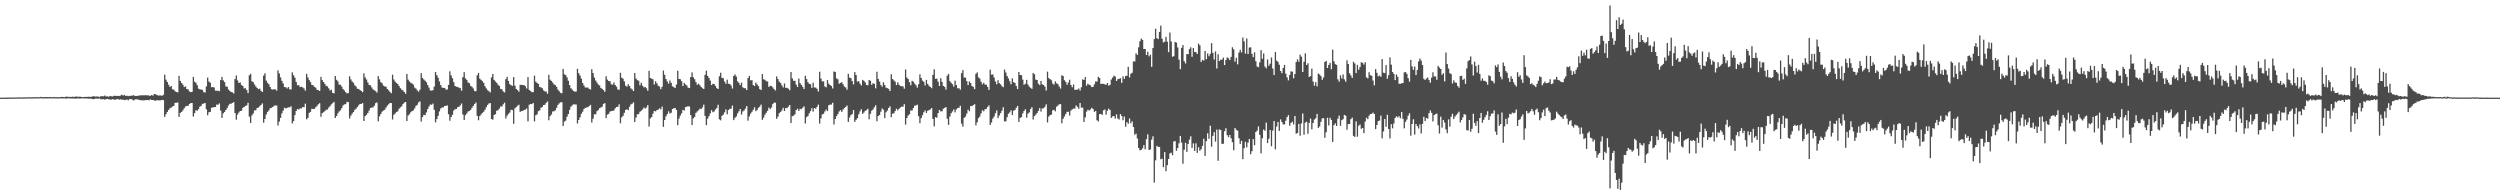 <?xml version="1.0" encoding="UTF-8"?>
<svg xmlns="http://www.w3.org/2000/svg" width="1920" height="150">
  <path d="M0 75.000h1v1.000H0zM1 74.995h1v1.000H1zM2 74.986h1v1.000H2zM3 74.986h1v1.000H3zM4 74.966h1v1.000H4zM5 74.927h1v1.000H5zM6 74.913h1v1.000H6zM7 74.902h1v1.000H7zM8 74.858h1v1.000H8zM9 74.840h1v1.000H9zM10 74.881h1v1.000H10zM11 74.847h1v1.000H11zM12 74.833h1v1.000H12zM13 74.842h1v1.000H13zM14 74.769h1v1.000H14zM15 74.751h1v1.000H15zM16 74.849h1v1.000H16zM17 74.805h1v1.000H17zM18 74.725h1v1.000H18zM19 74.799h1v1.000H19zM20 74.757h1v1.000H20zM21 74.634h1v1.000H21zM22 74.661h1v1.000H22zM23 74.691h1v1.000H23zM24 74.757h1v1.000H24zM25 74.650h1v1.000H25zM26 74.618h1v1.000H26zM27 74.673h1v1.000H27zM28 74.529h1v1.000H28zM29 74.700h1v1.000H29zM30 74.583h1v1.000H30zM31 74.393h1v1.085H31zM32 74.572h1v1.000H32zM33 74.709h1v1.000H33zM34 74.496h1v1.009H34zM35 74.474h1v1.131H35zM36 74.558h1v1.000H36zM37 74.572h1v1.000H37zM38 74.508h1v1.000H38zM39 74.634h1v1.000H39zM40 74.645h1v1.000H40zM41 74.467h1v1.078H41zM42 74.625h1v1.000H42zM43 74.609h1v1.000H43zM44 74.602h1v1.000H44zM45 74.696h1v1.000H45zM46 74.549h1v1.000H46zM47 74.398h1v1.186H47zM48 74.492h1v1.144H48zM49 74.599h1v1.000H49zM50 74.247h1v1.417H50zM51 74.226h1v1.458H51zM52 74.409h1v1.080H52zM53 74.336h1v1.295H53zM54 74.515h1v1.089H54zM55 74.252h1v1.353H55zM56 74.352h1v1.325H56zM57 74.416h1v1.312H57zM58 74.020h1v1.778H58zM59 74.281h1v1.279H59zM60 74.279h1v1.348H60zM61 74.233h1v1.485H61zM62 74.432h1v1.080H62zM63 74.554h1v1.000H63zM64 74.512h1v1.000H64zM65 74.407h1v1.293H65zM66 74.375h1v1.190H66zM67 74.364h1v1.353H67zM68 74.300h1v1.481H68zM69 74.419h1v1.300H69zM70 74.272h1v1.625H70zM71 73.906h1v2.264H71zM72 74.039h1v1.975H72zM73 74.210h1v1.458H73zM74 74.025h1v1.774H74zM75 74.206h1v1.586H75zM76 74.458h1v1.124H76zM77 73.821h1v2.394H77zM78 73.908h1v2.319H78zM79 73.956h1v2.197H79zM80 73.377h1v3.147H80zM81 74.036h1v2.074H81zM82 73.959h1v1.968H82zM83 74.272h1v1.897H83zM84 73.702h1v2.813H84zM85 73.933h1v2.554H85zM86 74.064h1v2.051H86zM87 73.524h1v3.044H87zM88 73.618h1v2.943H88zM89 73.622h1v2.650H89zM90 73.631h1v2.341H90zM91 73.771h1v2.875H91zM92 73.430h1v2.776H92zM93 72.681h1v3.987H93zM94 73.382h1v3.085H94zM95 72.897h1v4.031H95zM96 73.606h1v3.083H96zM97 73.533h1v2.838H97zM98 73.876h1v3.193H98zM99 73.576h1v2.570H99zM100 73.574h1v2.522H100zM101 73.464h1v2.937H101zM102 73.075h1v4.111H102zM103 73.638h1v2.966H103zM104 73.656h1v2.525H104zM105 73.608h1v2.792H105zM106 73.485h1v3.056H106zM107 73.228h1v3.674H107zM108 73.242h1v3.722H108zM109 73.137h1v4.081H109zM110 73.258h1v3.706H110zM111 73.098h1v3.928H111zM112 73.164h1v3.642H112zM113 73.215h1v3.589H113zM114 73.347h1v3.676H114zM115 73.611h1v2.692H115zM116 72.940h1v3.850H116zM117 73.462h1v3.362H117zM118 72.196h1v4.953H118zM119 72.400h1v5.006H119zM120 72.931h1v3.967H120zM121 73.434h1v3.616H121zM122 73.320h1v3.772H122zM123 73.290h1v3.749H123zM124 73.640h1v3.067H124zM125 72.755h1v4.127H125zM126 57.369h1v32.399H126zM127 61.194h1v26.583H127zM128 62.933h1v23.028H128zM129 65.085h1v19.398H129zM130 66.774h1v16.377H130zM131 66.083h1v16.560H131zM132 68.516h1v13.275H132zM133 68.871h1v12.417H133zM134 70.109h1v8.897H134zM135 70.642h1v8.322H135zM136 70.963h1v7.709H136zM137 58.207h1v31.586H137zM138 62.144h1v24.553H138zM139 63.755h1v22.234H139zM140 65.005h1v19.728H140zM141 66.891h1v16.258H141zM142 66.346h1v15.427H142zM143 68.337h1v13.040H143zM144 68.708h1v12.561H144zM145 70.228h1v9.661H145zM146 70.779h1v8.377H146zM147 70.567h1v8.540H147zM148 59.047h1v30.485H148zM149 62.746h1v24.134H149zM150 63.577h1v21.014H150zM151 65.408h1v19.723H151zM152 68.085h1v15.768H152zM153 68.589h1v13.351H153zM154 68.765h1v12.529H154zM155 69.063h1v10.691H155zM156 70.784h1v8.721H156zM157 71.061h1v7.974H157zM158 66.367h1v17.585H158zM159 59.599h1v28.920H159zM160 62.688h1v23.518H160zM161 63.531h1v22.408H161zM162 66.998h1v15.818H162zM163 66.822h1v15.592H163zM164 67.207h1v15.072H164zM165 69.642h1v12.518H165zM166 69.660h1v10.623H166zM167 69.614h1v10.801H167zM168 70.038h1v9.380H168zM169 61.482h1v23.470H169zM170 59.095h1v31.467H170zM171 61.732h1v25.301H171zM172 63.025h1v22.953H172zM173 66.339h1v18.132H173zM174 66.593h1v16.452H174zM175 68.710h1v12.316H175zM176 69.763h1v9.950H176zM177 70.656h1v9.020H177zM178 70.969h1v8.098H178zM179 71.757h1v6.656H179zM180 60.734h1v26.118H180zM181 57.935h1v33.978H181zM182 61.812h1v26.194H182zM183 63.673h1v22.715H183zM184 63.348h1v21.909H184zM185 65.309h1v19.796H185zM186 66.046h1v16.802H186zM187 67.946h1v14.234H187zM188 67.744h1v13.619H188zM189 69.212h1v11.689H189zM190 71.544h1v7.404H190zM191 57.788h1v31.792H191zM192 56.689h1v37.789H192zM193 62.393h1v26.304H193zM194 63.073h1v24.079H194zM195 64.842h1v20.014H195zM196 66.417h1v18.215H196zM197 67.516h1v15.436H197zM198 68.445h1v14.136H198zM199 68.111h1v13.484H199zM200 69.722h1v10.886H200zM201 70.656h1v8.732H201zM202 58.076h1v36.175H202zM203 56.250h1v35.095H203zM204 61.926h1v26.056H204zM205 63.590h1v22.360H205zM206 64.705h1v20.153H206zM207 66.763h1v16.374H207zM208 68.527h1v14.264H208zM209 68.790h1v13.381H209zM210 68.461h1v12.737H210zM211 68.633h1v12.337H211zM212 69.557h1v11.511H212zM213 54.014h1v42.328H213zM214 56.360h1v37.041H214zM215 59.457h1v31.057H215zM216 62.103h1v25.006H216zM217 64.119h1v20.874H217zM218 66.872h1v15.880H218zM219 66.989h1v16.306H219zM220 67.964h1v14.887H220zM221 66.879h1v15.521H221zM222 68.612h1v13.889H222zM223 68.724h1v12.893H223zM224 55.559h1v39.231H224zM225 57.797h1v35.164H225zM226 59.640h1v28.789H226zM227 62.924h1v22.280H227zM228 65.488h1v18.238H228zM229 65.419h1v18.700H229zM230 66.870h1v16.445H230zM231 66.593h1v16.681H231zM232 67.106h1v15.116H232zM233 67.941h1v14.429H233zM234 69.617h1v9.993H234zM235 56.657h1v35.015H235zM236 59.480h1v31.016H236zM237 61.539h1v25.148H237zM238 63.064h1v22.790H238zM239 65.190h1v18.343H239zM240 65.483h1v18.267H240zM241 66.730h1v16.818H241zM242 67.346h1v15.077H242zM243 68.985h1v12.392H243zM244 69.207h1v10.879H244zM245 69.832h1v9.439H245zM246 59.031h1v30.652H246zM247 61.498h1v25.431H247zM248 62.963h1v23.234H248zM249 64.396h1v20.938H249zM250 65.920h1v18.386H250zM251 66.337h1v17.766H251zM252 67.834h1v14.781H252zM253 69.463h1v12.026H253zM254 68.935h1v11.209H254zM255 71.363h1v7.908H255zM256 71.704h1v6.544H256zM257 58.328h1v32.287H257zM258 61.263h1v27.828H258zM259 62.441h1v24.637H259zM260 64.991h1v20.636H260zM261 65.144h1v19.531H261zM262 66.515h1v16.530H262zM263 68.404h1v12.552H263zM264 69.479h1v10.682H264zM265 70.784h1v9.201H265zM266 71.759h1v6.423H266zM267 71.445h1v6.990H267zM268 58.564h1v32.435H268zM269 60.986h1v27.871H269zM270 62.597h1v24.646H270zM271 63.567h1v22.465H271zM272 65.495h1v18.844H272zM273 66.481h1v16.997H273zM274 68.150h1v14.090H274zM275 68.282h1v12.586H275zM276 69.173h1v10.639H276zM277 69.871h1v9.957H277zM278 70.736h1v8.444H278zM279 56.316h1v36.594H279zM280 59.512h1v29.675H280zM281 61.095h1v27.050H281zM282 63.350h1v23.442H282zM283 65.186h1v19.760H283zM284 65.527h1v17.452H284zM285 67.106h1v15.441H285zM286 68.603h1v14.008H286zM287 69.347h1v11.865H287zM288 69.992h1v9.254H288zM289 71.134h1v7.546H289zM290 58.477h1v34.777H290zM291 60.965h1v28.409H291zM292 63.084h1v24.459H292zM293 63.970h1v21.790H293zM294 65.751h1v19.119H294zM295 66.335h1v17.997H295zM296 66.621h1v16.001H296zM297 68.310h1v12.822H297zM298 69.351h1v10.712H298zM299 70.518h1v8.590H299zM300 71.626h1v7.544H300zM301 57.360h1v34.374H301zM302 61.082h1v27.066H302zM303 62.670h1v24.463H303zM304 63.698h1v22.348H304zM305 64.588h1v20.893H305zM306 65.980h1v17.565H306zM307 67.731h1v14.733H307zM308 68.806h1v12.868H308zM309 69.489h1v10.375H309zM310 70.676h1v8.169H310zM311 72.059h1v6.265H311zM312 56.756h1v36.173H312zM313 61.201h1v27.535H313zM314 62.576h1v25.138H314zM315 63.554h1v22.618H315zM316 64.098h1v21.209H316zM317 65.016h1v19.718H317zM318 67.282h1v15.928H318zM319 68.065h1v13.255H319zM320 69.431h1v11.071H320zM321 70.454h1v8.206H321zM322 68.850h1v9.025H322zM323 56.172h1v37.214H323zM324 59.873h1v30.030H324zM325 61.050h1v27.192H325zM326 61.965h1v26.530H326zM327 63.130h1v23.262H327zM328 65.282h1v18.519H328zM329 67.294h1v14.555H329zM330 69.436h1v10.833H330zM331 69.571h1v10.888H331zM332 69.260h1v10.316H332zM333 66.529h1v17.791H333zM334 55.257h1v38.718H334zM335 57.694h1v33.767H335zM336 59.656h1v29.345H336zM337 62.526h1v23.008H337zM338 65.341h1v18.027H338zM339 67.213h1v15.386H339zM340 67.518h1v14.912H340zM341 67.532h1v13.880H341zM342 68.738h1v12.589H342zM343 68.777h1v12.158H343zM344 65.190h1v22.564H344zM345 54.774h1v37.965H345zM346 57.887h1v31.998H346zM347 60.070h1v28.077H347zM348 63.132h1v21.790H348zM349 66.003h1v17.862H349zM350 66.678h1v17.024H350zM351 66.730h1v15.566H351zM352 67.371h1v14.722H352zM353 67.747h1v13.218H353zM354 69.640h1v9.897H354zM355 59.258h1v28.693H355zM356 55.385h1v36.818H356zM357 60.207h1v28.274H357zM358 61.363h1v25.772H358zM359 63.338h1v22.303H359zM360 63.899h1v21.307H360zM361 65.884h1v18.480H361zM362 66.664h1v16.198H362zM363 67.957h1v13.413H363zM364 69.939h1v9.920H364zM365 70.095h1v8.666H365zM366 57.813h1v31.112H366zM367 55.984h1v36.397H367zM368 60.390h1v28.824H368zM369 61.363h1v26.558H369zM370 62.302h1v24.381H370zM371 63.645h1v22.149H371zM372 66.222h1v18.098H372zM373 67.907h1v14.443H373zM374 69.271h1v11.334H374zM375 70.036h1v9.478H375zM376 70.949h1v8.215H376zM377 59.464h1v31.978H377zM378 56.843h1v35.070H378zM379 61.404h1v26.912H379zM380 62.574h1v25.143H380zM381 63.567h1v21.552H381zM382 65.069h1v19.512H382zM383 65.952h1v17.507H383zM384 68.232h1v13.557H384zM385 68.584h1v13.234H385zM386 70.264h1v9.858H386zM387 71.031h1v7.835H387zM388 60.789h1v30.229H388zM389 58.990h1v29.835H389zM390 62.137h1v25.290H390zM391 64.590h1v21.840H391zM392 65.440h1v18.878H392zM393 65.952h1v18.640H393zM394 59.193h1v35.896H394zM395 65.790h1v17.469H395zM396 68.303h1v13.969H396zM397 69.166h1v11.971H397zM398 70.464h1v9.970H398zM399 65.190h1v20.700H399zM400 65.103h1v20.236H400zM401 65.346h1v19.821H401zM402 65.380h1v19.073H402zM403 66.211h1v17.949H403zM404 67.939h1v15.374H404zM405 59.262h1v33.996H405zM406 69.081h1v11.369H406zM407 69.935h1v9.950H407zM408 70.802h1v9.160H408zM409 70.770h1v8.304H409zM410 58.120h1v35.122H410zM411 62.741h1v25.798H411zM412 63.712h1v24.159H412zM413 64.485h1v20.941H413zM414 66.785h1v18.009H414zM415 67.110h1v15.560H415zM416 67.770h1v14.436H416zM417 69.408h1v11.213H417zM418 70.210h1v10.229H418zM419 70.278h1v8.707H419zM420 71.986h1v5.942H420zM421 57.463h1v34.882H421zM422 61.166h1v28.018H422zM423 62.148h1v25.811H423zM424 63.412h1v22.271H424zM425 64.833h1v20.591H425zM426 65.380h1v19.332H426zM427 66.673h1v16.114H427zM428 68.784h1v11.801H428zM429 70.045h1v9.348H429zM430 71.274h1v7.338H430zM431 71.663h1v6.818H431zM432 52.961h1v43.820H432zM433 57.079h1v36.299H433zM434 57.667h1v34.942H434zM435 59.443h1v30.197H435zM436 62.000h1v25.569H436zM437 65.314h1v19.002H437zM438 67.749h1v14.154H438zM439 68.806h1v12.142H439zM440 69.882h1v10.201H440zM441 70.404h1v9.831H441zM442 70.315h1v9.954H442zM443 52.837h1v41.989H443zM444 56.186h1v35.960H444zM445 57.999h1v32.115H445zM446 60.342h1v27.047H446zM447 63.693h1v22.049H447zM448 65.641h1v18.082H448zM449 67.152h1v15.754H449zM450 67.220h1v15.296H450zM451 67.207h1v15.084H451zM452 68.257h1v13.264H452zM453 68.738h1v11.806H453zM454 53.133h1v40.973H454zM455 56.099h1v35.088H455zM456 59.560h1v28.222H456zM457 61.837h1v25.937H457zM458 63.457h1v21.952H458zM459 64.915h1v19.615H459zM460 65.625h1v17.487H460zM461 67.529h1v14.985H461zM462 68.305h1v13.598H462zM463 69.221h1v10.588H463zM464 70.518h1v8.698H464zM465 58.557h1v32.186H465zM466 61.114h1v26.901H466zM467 62.196h1v25.253H467zM468 62.437h1v23.252H468zM469 64.700h1v20.579H469zM470 65.007h1v20.119H470zM471 63.332h1v21.552H471zM472 65.334h1v17.887H472zM473 66.534h1v15.596H473zM474 68.699h1v13.383H474zM475 68.946h1v11.181H475zM476 55.888h1v38.757H476zM477 59.633h1v30.501H477zM478 60.420h1v28.551H478zM479 62.521h1v24.122H479zM480 65.717h1v18.734H480zM481 66.602h1v17.324H481zM482 64.673h1v19.982H482zM483 66.028h1v15.974H483zM484 67.863h1v12.351H484zM485 68.635h1v11.035H485zM486 69.955h1v8.645H486zM487 56.083h1v37.613H487zM488 60.363h1v29.888H488zM489 61.558h1v26.244H489zM490 61.981h1v25.587H490zM491 65.531h1v20.291H491zM492 63.556h1v21.495H492zM493 65.781h1v18.263H493zM494 67.074h1v15.491H494zM495 66.730h1v16.688H495zM496 67.831h1v14.697H496zM497 69.665h1v11.039H497zM498 54.442h1v42.776H498zM499 59.905h1v31.005H499zM500 60.409h1v29.506H500zM501 60.924h1v26.301H501zM502 64.881h1v20.320H502zM503 62.357h1v23.191H503zM504 63.950h1v20.650H504zM505 65.774h1v18.439H505zM506 66.435h1v16.759H506zM507 68.500h1v15.452H507zM508 66.657h1v15.212H508zM509 54.160h1v43.294H509zM510 57.429h1v34.740H510zM511 60.681h1v28.670H511zM512 62.611h1v25.003H512zM513 64.277h1v21.241H513zM514 61.777h1v25.406H514zM515 63.597h1v22.969H515zM516 66.264h1v17.432H516zM517 66.927h1v16.196H517zM518 67.625h1v15.296H518zM519 64.934h1v19.531H519zM520 54.305h1v41.824H520zM521 60.603h1v30.483H521zM522 60.896h1v27.883H522zM523 62.425h1v24.633H523zM524 66.099h1v18.297H524zM525 63.645h1v21.328H525zM526 64.890h1v17.384H526zM527 65.625h1v16.303H527zM528 67.335h1v14.221H528zM529 67.630h1v14.179H529zM530 59.200h1v29.242H530zM531 55.621h1v40.419H531zM532 59.351h1v31.556H532zM533 60.800h1v28.997H533zM534 63.082h1v23.598H534zM535 65.108h1v20.515H535zM536 64.245h1v20.508H536zM537 65.430h1v18.004H537zM538 66.769h1v17.054H538zM539 67.733h1v14.809H539zM540 68.337h1v11.991H540zM541 57.438h1v31.547H541zM542 54.291h1v41.815H542zM543 58.315h1v32.895H543zM544 59.869h1v29.357H544zM545 61.922h1v25.221H545zM546 65.318h1v19.302H546zM547 64.300h1v21.879H547zM548 64.526h1v21.103H548zM549 65.934h1v18.173H549zM550 67.701h1v15.264H550zM551 68.333h1v12.106H551zM552 58.557h1v33.145H552zM553 55.879h1v36.562H553zM554 59.827h1v29.114H554zM555 60.063h1v28.009H555zM556 62.595h1v23.717H556zM557 64.343h1v19.666H557zM558 61.203h1v26.585H558zM559 64.316h1v20.227H559zM560 64.462h1v19.112H560zM561 65.652h1v17.782H561zM562 68.001h1v13.085H562zM563 58.337h1v33.941H563zM564 57.138h1v33.333H564zM565 58.759h1v30.691H565zM566 62.398h1v24.768H566zM567 63.645h1v21.843H567zM568 65.376h1v18.345H568zM569 63.506h1v24.532H569zM570 67.078h1v18.533H570zM571 67.726h1v17.173H571zM572 67.811h1v15.523H572zM573 69.154h1v12.234H573zM574 60.004h1v32.651H574zM575 58.285h1v31.135H575zM576 61.734h1v25.576H576zM577 61.558h1v24.340H577zM578 65.327h1v18.995H578zM579 66.058h1v16.390H579zM580 63.457h1v21.939H580zM581 64.838h1v19.604H581zM582 66.172h1v16.626H582zM583 68.472h1v13.431H583zM584 69.093h1v11.227H584zM585 56.879h1v35.200H585zM586 60.851h1v29.492H586zM587 61.317h1v26.796H587zM588 62.370h1v24.280H588zM589 62.631h1v22.538H589zM590 66.765h1v15.857H590zM591 65.911h1v17.883H591zM592 66.122h1v16.452H592zM593 67.113h1v12.852H593zM594 68.415h1v10.451H594zM595 69.479h1v9.441H595zM596 58.681h1v32.561H596zM597 60.713h1v28.858H597zM598 62.794h1v24.127H598zM599 63.650h1v22.303H599zM600 65.547h1v19.258H600zM601 67.186h1v15.626H601zM602 64.114h1v21.174H602zM603 67.481h1v15.404H603zM604 67.424h1v15.660H604zM605 68.140h1v13.777H605zM606 69.269h1v11.376H606zM607 55.309h1v39.185H607zM608 60.228h1v29.007H608zM609 62.080h1v26.766H609zM610 62.048h1v25.740H610zM611 64.931h1v19.586H611zM612 66.799h1v16.706H612zM613 60.299h1v24.937H613zM614 63.888h1v19.666H614zM615 65.188h1v18.670H615zM616 66.662h1v16.049H616zM617 68.420h1v13.305H617zM618 58.173h1v36.640H618zM619 60.718h1v29.284H619zM620 63.142h1v25.928H620zM621 64.380h1v22.705H621zM622 64.737h1v20.627H622zM623 67.461h1v15.635H623zM624 63.535h1v22.172H624zM625 67.154h1v15.805H625zM626 67.207h1v16.365H626zM627 68.216h1v13.786H627zM628 70.235h1v10.117H628zM629 55.099h1v39.815H629zM630 60.303h1v30.629H630zM631 62.533h1v25.370H631zM632 62.464h1v24.944H632zM633 66.330h1v19.254H633zM634 67.090h1v17.011H634zM635 61.482h1v23.836H635zM636 64.245h1v16.672H636zM637 65.325h1v14.997H637zM638 66.014h1v14.335H638zM639 67.950h1v10.991H639zM640 54.900h1v40.678H640zM641 55.302h1v36.155H641zM642 60.230h1v28.970H642zM643 60.933h1v26.647H643zM644 64.307h1v21.316H644zM645 63.702h1v20.932H645zM646 63.062h1v22.918H646zM647 64.737h1v19.391H647zM648 66.454h1v16.576H648zM649 67.184h1v14.946H649zM650 68.845h1v12.188H650zM651 56.678h1v36.967H651zM652 59.539h1v30.723H652zM653 60.061h1v28.359H653zM654 62.274h1v25.328H654zM655 64.815h1v19.705H655zM656 55.392h1v38.187H656zM657 57.582h1v34.450H657zM658 62.679h1v28.114H658zM659 62.309h1v25.523H659zM660 64.231h1v21.266H660zM661 65.630h1v18.233H661zM662 61.347h1v26.056H662zM663 62.075h1v24.337H663zM664 63.210h1v21.927H664zM665 65.179h1v19.371H665zM666 65.479h1v18.070H666zM667 61.384h1v30.215H667zM668 62.052h1v25.328H668zM669 65.170h1v19.817H669zM670 63.853h1v20.204H670zM671 64.476h1v17.942H671zM672 67.838h1v13.010H672zM673 55.094h1v38.036H673zM674 60.638h1v28.521H674zM675 62.604h1v25.770H675zM676 65.204h1v20.540H676zM677 66.621h1v16.727H677zM678 63.194h1v21.057H678zM679 65.215h1v25.502H679zM680 67.259h1v18.988H680zM681 67.735h1v17.198H681zM682 68.177h1v14.743H682zM683 69.910h1v11.753H683zM684 57.042h1v32.934H684zM685 60.681h1v26.638H685zM686 61.686h1v25.310H686zM687 62.716h1v22.618H687zM688 65.321h1v18.178H688zM689 63.231h1v21.488H689zM690 65.005h1v18.558H690zM691 65.982h1v16.626H691zM692 66.277h1v15.669H692zM693 66.296h1v15.653H693zM694 68.104h1v11.902H694zM695 53.359h1v42.358H695zM696 59.468h1v31.195H696zM697 60.697h1v28.004H697zM698 63.096h1v24.683H698zM699 65.497h1v19.341H699zM700 62.077h1v22.829H700zM701 62.757h1v20.229H701zM702 64.181h1v16.949H702zM703 65.497h1v15.530H703zM704 67.282h1v13.104H704zM705 64.677h1v24.559H705zM706 57.117h1v37.517H706zM707 59.896h1v30.893H707zM708 61.878h1v26.592H708zM709 62.885h1v23.346H709zM710 65.639h1v19.139H710zM711 61.313h1v25.443H711zM712 64.471h1v20.613H712zM713 65.870h1v18.688H713zM714 66.806h1v17.169H714zM715 67.754h1v15.228H715zM716 57.493h1v33.825H716zM717 53.247h1v43.836H717zM718 60.571h1v29.387H718zM719 60.372h1v30.050H719zM720 62.700h1v24.173H720zM721 66.023h1v18.391H721zM722 60.043h1v25.509H722zM723 62.908h1v22.522H723zM724 66.010h1v17.517H724zM725 66.678h1v16.198H725zM726 68.790h1v13.426H726zM727 58.122h1v33.099H727zM728 56.726h1v39.146H728zM729 62.313h1v27.192H729zM730 63.560h1v23.436H730zM731 64.712h1v20.911H731zM732 66.541h1v17.551H732zM733 61.963h1v24.365H733zM734 65.307h1v18.739H734zM735 67.834h1v15.127H735zM736 67.728h1v15.074H736zM737 68.905h1v12.332H737zM738 56.209h1v38.739H738zM739 53.883h1v43.415H739zM740 59.537h1v30.989H740zM741 59.592h1v29.904H741zM742 62.288h1v24.981H742zM743 65.330h1v18.885H743zM744 62.494h1v22.955H744zM745 63.764h1v17.766H745zM746 65.975h1v15.470H746zM747 66.694h1v14.118H747zM748 68.477h1v11.534H748zM749 56.694h1v39.551H749zM750 55.614h1v38.345H750zM751 59.457h1v31.266H751zM752 60.365h1v29.121H752zM753 62.817h1v24.198H753zM754 64.783h1v19.892H754zM755 63.549h1v21.968H755zM756 64.927h1v19.052H756zM757 65.085h1v18.521H757zM758 66.772h1v15.344H758zM759 69.093h1v11.854H759zM760 53.517h1v42.454H760zM761 57.280h1v36.839H761zM762 57.198h1v33.875H762zM763 59.525h1v29.991H763zM764 62.572h1v24.369H764zM765 64.725h1v20.080H765zM766 61.617h1v29.043H766zM767 63.902h1v24.784H767zM768 64.721h1v22.232H768zM769 66.131h1v18.874H769zM770 66.955h1v15.420H770zM771 53.442h1v39.803H771zM772 55.703h1v37.496H772zM773 58.438h1v31.595H773zM774 60.191h1v27.162H774zM775 62.428h1v23.909H775zM776 64.714h1v20.025H776zM777 60.143h1v28.226H777zM778 63.135h1v21.907H778zM779 63.764h1v20.721H779zM780 66.037h1v16.736H780zM781 68.383h1v12.955H781zM782 55.316h1v38.318H782zM783 57.614h1v32.975H783zM784 57.717h1v32.158H784zM785 61.153h1v25.935H785zM786 65.133h1v20.080H786zM787 64.261h1v19.670H787zM788 61.361h1v28.998H788zM789 64.904h1v22.378H789zM790 66.527h1v19.789H790zM791 67.445h1v16.308H791zM792 68.227h1v14.081H792zM793 56.062h1v35.750H793zM794 57.072h1v32.092H794zM795 61.116h1v26.972H795zM796 61.450h1v25.388H796zM797 64.272h1v20.890H797zM798 65.311h1v17.679H798zM799 62.203h1v23.509H799zM800 64.783h1v18.528H800zM801 65.309h1v17.844H801zM802 66.582h1v15.436H802zM803 69.509h1v10.618H803zM804 55.032h1v39.009H804zM805 59.983h1v29.570H805zM806 60.839h1v27.601H806zM807 61.654h1v26.338H807zM808 64.128h1v20.659H808zM809 65.018h1v19.286H809zM810 62.565h1v22.932H810zM811 63.954h1v18.027H811zM812 64.632h1v16.434H812zM813 66.389h1v13.722H813zM814 68.001h1v11.989H814zM815 57.781h1v36.942H815zM816 58.440h1v32.790H816zM817 61.617h1v27.848H817zM818 62.865h1v24.715H818zM819 65.137h1v20.799H819zM820 63.387h1v22.426H820zM821 61.258h1v27.473H821zM822 65.298h1v19.654H822zM823 67.039h1v16.938H823zM824 64.870h1v18.528H824zM825 68.960h1v14.461H825zM826 68.978h1v12.012H826zM827 68.768h1v13.326H827zM828 67.930h1v15.621H828zM829 69.537h1v9.581H829zM830 67.012h1v15.663H830zM831 60.942h1v21.726H831zM832 61.452h1v32.188H832zM833 59.182h1v30.961H833zM834 65.815h1v19.902H834zM835 64.378h1v19.890H835zM836 65.060h1v19.897H836zM837 65.545h1v18.503H837zM838 66.877h1v15.926H838zM839 66.714h1v17.047H839zM840 64.764h1v21.172H840zM841 62.503h1v22.701H841zM842 62.691h1v29.687H842zM843 58.923h1v34.360H843zM844 59.912h1v27.775H844zM845 64.510h1v22.998H845zM846 64.245h1v24.003H846zM847 64.428h1v20.327H847zM848 64.776h1v19.268H848zM849 65.121h1v22.921H849zM850 63.766h1v21.289H850zM851 65.733h1v17.697H851zM852 65.149h1v19.311H852zM853 61.102h1v29.444H853zM854 59.585h1v29.792H854zM855 58.125h1v31.000H855zM856 58.761h1v32.314H856zM857 62.151h1v25.713H857zM858 60.844h1v30.169H858zM859 60.526h1v31.275H859zM860 60.079h1v27.544H860zM861 63.641h1v25.425H861zM862 58.635h1v33.683H862zM863 60.555h1v28.995H863zM864 58.429h1v38.883H864zM865 58.166h1v35.647H865zM866 51.281h1v43.765H866zM867 59.418h1v31.577H867zM868 56.664h1v38.009H868zM869 55.808h1v37.311H869zM870 47.189h1v50.412H870zM871 47.173h1v56.320H871zM872 40.922h1v61.668H872zM873 42.130h1v64.211H873zM874 36.367h1v77.274H874zM875 31.712h1v83.749H875zM876 29.624h1v85.532H876zM877 30.615h1v83.287H877zM878 37.619h1v73.818H878zM879 37.633h1v77.004H879zM880 42.254h1v64.662H880zM881 39.757h1v63.397H881zM882 43.261h1v72.007H882zM883 41.979h1v72.706H883zM884 51.292h1v55.953H884zM885 36.928h1v67.761H885zM886 30.048h1v110.186H886zM887 22.069h1v101.092H887zM888 29.281h1v82.719H888zM889 30.045h1v82.801H889zM890 24.527h1v88.327H890zM891 19.682h1v102.625H891zM892 29.732h1v92.138H892zM893 32.561h1v95.832H893zM894 32.021h1v84.793H894zM895 28.329h1v103.152H895zM896 32.073h1v94.825H896zM897 40.013h1v82.101H897zM898 24.992h1v92.797H898zM899 31.835h1v85.413H899zM900 43.561h1v75.635H900zM901 43.142h1v65.523H901zM902 32.215h1v76.184H902zM903 32.728h1v83.111H903zM904 36.477h1v77.240H904zM905 45.827h1v64.202H905zM906 53.098h1v51.296H906zM907 36.779h1v72.715H907zM908 34.607h1v91.154H908zM909 46.987h1v67.975H909zM910 48.717h1v60.881H910zM911 41.473h1v75.173H911zM912 41.608h1v68.938H912zM913 37.672h1v69.606H913zM914 36.296h1v68.384H914zM915 43.563h1v70.073H915zM916 36.823h1v73.321H916zM917 39.871h1v76.063H917zM918 40.079h1v70.021H918zM919 41.423h1v75.988H919zM920 33.465h1v79.643H920zM921 34.799h1v80.945H921zM922 47.562h1v67.059H922zM923 46.024h1v66.004H923zM924 46.561h1v60.002H924zM925 39.148h1v80.561H925zM926 45.479h1v62.870H926zM927 41.048h1v61.318H927zM928 43.206h1v63.394H928zM929 41.382h1v55.193H929zM930 33.110h1v79.604H930zM931 40.592h1v63.774H931zM932 45.680h1v55.809H932zM933 39.539h1v69.213H933zM934 52.604h1v46.954H934zM935 41.670h1v81.847H935zM936 46.893h1v52.536H936zM937 45.900h1v53.877H937zM938 45.838h1v64.651H938zM939 44.247h1v66.159H939zM940 49.969h1v50.785H940zM941 46.058h1v52.415H941zM942 44.071h1v59.721H942zM943 44.719h1v60.625H943zM944 46.152h1v57.466H944zM945 43.661h1v62.504H945zM946 36.298h1v72.930H946zM947 37.885h1v77.507H947zM948 47.356h1v50.970H948zM949 44.394h1v55.283H949zM950 49.390h1v50.952H950zM951 40.375h1v65.802H951zM952 38.239h1v72.298H952zM953 40.267h1v67.908H953zM954 28.807h1v93.454H954zM955 31.780h1v82.014H955zM956 41.171h1v67.686H956zM957 29.528h1v83.630H957zM958 41.496h1v68.093H958zM959 36.509h1v70.261H959zM960 36.340h1v82.140H960zM961 41.325h1v74.777H961zM962 43.877h1v62.982H962zM963 40.169h1v71.355H963zM964 47.031h1v54.351H964zM965 51.070h1v49.236H965zM966 51.622h1v45.463H966zM967 47.919h1v55.594H967zM968 38.509h1v79.323H968zM969 45.119h1v61.076H969zM970 41.036h1v58.421H970zM971 51.123h1v49.350H971zM972 52.480h1v41.682H972zM973 45.678h1v64.200H973zM974 50.528h1v56.008H974zM975 48.889h1v50.952H975zM976 44.112h1v68.203H976zM977 52.608h1v47.711H977zM978 57.651h1v35.310H978zM979 40.002h1v74.672H979zM980 46.593h1v50.638H980zM981 47.454h1v46.237H981zM982 49.725h1v50.790H982zM983 54.465h1v37.256H983zM984 56.229h1v37.478H984zM985 52.199h1v43.305H985zM986 49.889h1v45.720H986zM987 56.602h1v36.054H987zM988 59.436h1v30.536H988zM989 61.752h1v26.686H989zM990 57.610h1v38.970H990zM991 54.790h1v39.549H991zM992 55.019h1v38.469H992zM993 60.123h1v35.466H993zM994 56.818h1v32.252H994zM995 47.601h1v55.116H995zM996 45.543h1v56.539H996zM997 47.397h1v47.768H997zM998 41.915h1v62.341H998zM999 43.499h1v51.323H999zM1000 55.321h1v31.879H1000zM1001 47.461h1v56.027H1001zM1002 40.949h1v53.250H1002zM1003 49.915h1v43.504H1003zM1004 48.633h1v54.099H1004zM1005 59.074h1v35.292H1005zM1006 58.411h1v32.699H1006zM1007 52.666h1v46.645H1007zM1008 62.636h1v31.833H1008zM1009 65.788h1v25.990H1009zM1010 63.078h1v27.759H1010zM1011 66.312h1v21.174H1011zM1012 56.483h1v41.751H1012zM1013 57.188h1v39.938H1013zM1014 58.488h1v35.065H1014zM1015 61.292h1v29.620H1015zM1016 59.473h1v31.234H1016zM1017 47.614h1v58.226H1017zM1018 46.726h1v54.864H1018zM1019 52.217h1v38.253H1019zM1020 49.889h1v46.487H1020zM1021 48.283h1v42.199H1021zM1022 53.165h1v38.954H1022zM1023 38.141h1v70.886H1023zM1024 47.124h1v48.991H1024zM1025 49.317h1v45.406H1025zM1026 49.839h1v46.944H1026zM1027 60.940h1v30.220H1027zM1028 62.718h1v26.082H1028zM1029 57.848h1v38.762H1029zM1030 60.294h1v31.975H1030zM1031 57.170h1v34.319H1031zM1032 60.965h1v27.304H1032zM1033 62.704h1v26.159H1033zM1034 46.314h1v53.246H1034zM1035 49.168h1v46.150H1035zM1036 56.264h1v38.915H1036zM1037 57.978h1v33.559H1037zM1038 59.837h1v30.462H1038zM1039 47.461h1v56.867H1039zM1040 48.727h1v56.439H1040zM1041 56.090h1v37.148H1041zM1042 49.812h1v55.134H1042zM1043 53.554h1v43.010H1043zM1044 51.487h1v44.143H1044zM1045 47.820h1v51.085H1045zM1046 48.219h1v50.075H1046zM1047 49.592h1v52.708H1047zM1048 47.745h1v45.585H1048zM1049 59.372h1v31.048H1049zM1050 60.223h1v31.273H1050zM1051 55.426h1v33.458H1051zM1052 57.765h1v29.778H1052zM1053 58.253h1v29.174H1053zM1054 61.839h1v24.639H1054zM1055 65.545h1v21.994H1055zM1056 53.034h1v46.157H1056zM1057 55.893h1v40.087H1057zM1058 58.617h1v34.420H1058zM1059 58.008h1v34.553H1059zM1060 58.969h1v29.792H1060zM1061 45.346h1v60.895H1061zM1062 55.799h1v45.148H1062zM1063 56.154h1v35.237H1063zM1064 50.045h1v47.308H1064zM1065 60.482h1v27.707H1065zM1066 57.692h1v41.318H1066zM1067 44.087h1v62.216H1067zM1068 49.660h1v45.724H1068zM1069 55.238h1v43.301H1069zM1070 56.795h1v38.006H1070zM1071 61.514h1v29.071H1071zM1072 57.172h1v32.131H1072zM1073 58.969h1v31.170H1073zM1074 64.309h1v24.960H1074zM1075 64.339h1v26.487H1075zM1076 63.902h1v22.163H1076zM1077 63.819h1v27.475H1077zM1078 55.605h1v42.937H1078zM1079 55.259h1v38.302H1079zM1080 56.738h1v35.051H1080zM1081 60.070h1v28.775H1081zM1082 62.741h1v24.280H1082zM1083 45.998h1v58.194H1083zM1084 51.038h1v44.175H1084zM1085 53.643h1v37.974H1085zM1086 51.091h1v52.284H1086zM1087 57.667h1v37.581H1087zM1088 53.799h1v43.051H1088zM1089 47.182h1v51.522H1089zM1090 44.925h1v50.588H1090zM1091 46.527h1v55.990H1091zM1092 49.972h1v45.157H1092zM1093 60.489h1v29.194H1093zM1094 61.448h1v31.465H1094zM1095 60.301h1v30.266H1095zM1096 59.521h1v31.621H1096zM1097 61.469h1v25.399H1097zM1098 63.490h1v21.307H1098zM1099 59.656h1v26.967H1099zM1100 55.570h1v37.739H1100zM1101 58.651h1v29.709H1101zM1102 58.708h1v28.970H1102zM1103 61.304h1v25.926H1103zM1104 50.581h1v45.585H1104zM1105 51.933h1v50.600H1105zM1106 53.004h1v36.601H1106zM1107 57.445h1v40.556H1107zM1108 56.252h1v35.880H1108zM1109 62.494h1v31.621H1109zM1110 40.334h1v59.068H1110zM1111 49.187h1v53.117H1111zM1112 52.647h1v39.027H1112zM1113 56.216h1v41.030H1113zM1114 56.946h1v32.731H1114zM1115 64.103h1v23.278H1115zM1116 61.700h1v29.764H1116zM1117 63.313h1v26.214H1117zM1118 63.604h1v24.649H1118zM1119 65.984h1v21.124H1119zM1120 67.335h1v18.412H1120zM1121 58.401h1v35.676H1121zM1122 58.145h1v34.005H1122zM1123 61.393h1v28.794H1123zM1124 60.416h1v27.208H1124zM1125 64.419h1v23.674H1125zM1126 52.547h1v47.391H1126zM1127 47.044h1v53.246H1127zM1128 46.099h1v46.058H1128zM1129 43.366h1v57.851H1129zM1130 49.452h1v49.469H1130zM1131 57.992h1v29.361H1131zM1132 47.379h1v47.011H1132zM1133 50.718h1v45.894H1133zM1134 55.712h1v37.329H1134zM1135 49.752h1v52.497H1135zM1136 56.783h1v33.825H1136zM1137 62.018h1v24.740H1137zM1138 60.189h1v34.054H1138zM1139 62.002h1v30.023H1139zM1140 62.084h1v27.993H1140zM1141 62.910h1v25.354H1141zM1142 65.028h1v20.405H1142zM1143 57.880h1v34.351H1143zM1144 58.521h1v30.726H1144zM1145 61.860h1v25.505H1145zM1146 62.352h1v24.759H1146zM1147 63.995h1v20.808H1147zM1148 50.201h1v50.874H1148zM1149 51.553h1v52.010H1149zM1150 49.441h1v38.368H1150zM1151 55.193h1v41.437H1151zM1152 58.912h1v36.393H1152zM1153 60.926h1v25.498H1153zM1154 48.038h1v61.627H1154zM1155 50.672h1v46.377H1155zM1156 54.595h1v36.633H1156zM1157 55.847h1v39.524H1157zM1158 59.999h1v30.405H1158zM1159 62.943h1v24.491H1159zM1160 58.498h1v29.293H1160zM1161 60.546h1v25.903H1161zM1162 63.215h1v23.813H1162zM1163 65.062h1v21.472H1163zM1164 66.451h1v17.597H1164zM1165 55.474h1v41.220H1165zM1166 58.987h1v33.211H1166zM1167 57.800h1v33.754H1167zM1168 61.006h1v28.547H1168zM1169 63.638h1v24.232H1169zM1170 42.396h1v65.006H1170zM1171 51.546h1v47.073H1171zM1172 57.841h1v27.363H1172zM1173 58.706h1v28.441H1173zM1174 59.793h1v26.736H1174zM1175 64.600h1v20.819H1175zM1176 63.881h1v19.794H1176zM1177 65.112h1v20.334H1177zM1178 65.696h1v22.396H1178zM1179 66.861h1v17.496H1179zM1180 64.346h1v19.075H1180zM1181 62.016h1v24.193H1181zM1182 58.607h1v33.747H1182zM1183 59.283h1v31.376H1183zM1184 65.495h1v20.893H1184zM1185 63.963h1v20.265H1185zM1186 62.592h1v26.601H1186zM1187 63.913h1v19.119H1187zM1188 63.785h1v18.727H1188zM1189 63.348h1v21.678H1189zM1190 60.846h1v25.534H1190zM1191 64.657h1v27.833H1191zM1192 64.096h1v28.105H1192zM1193 61.111h1v30.817H1193zM1194 61.020h1v29.936H1194zM1195 59.052h1v26.718H1195zM1196 61.349h1v25.894H1196zM1197 61.674h1v26.679H1197zM1198 62.613h1v26.777H1198zM1199 63.078h1v27.025H1199zM1200 63.123h1v28.343H1200zM1201 60.429h1v28.235H1201zM1202 58.706h1v29.240H1202zM1203 51.228h1v39.879H1203zM1204 51.599h1v44.033H1204zM1205 50.901h1v42.254H1205zM1206 54.190h1v38.048H1206zM1207 57.539h1v39.171H1207zM1208 54.719h1v43.298H1208zM1209 56.708h1v39.046H1209zM1210 53.561h1v42.721H1210zM1211 51.736h1v44.710H1211zM1212 43.252h1v54.710H1212zM1213 48.541h1v54.640H1213zM1214 38.928h1v58.979H1214zM1215 42.847h1v59.787H1215zM1216 40.471h1v66.354H1216zM1217 42.471h1v63.552H1217zM1218 38.189h1v76.130H1218zM1219 44.868h1v57.443H1219zM1220 45.124h1v55.937H1220zM1221 37.594h1v68.153H1221zM1222 36.912h1v69.322H1222zM1223 41.233h1v67.523H1223zM1224 40.057h1v67.205H1224zM1225 38.679h1v77.386H1225zM1226 35.699h1v85.464H1226zM1227 40.681h1v77.938H1227zM1228 34.291h1v83.225H1228zM1229 27.651h1v80.977H1229zM1230 27.319h1v77.429H1230zM1231 31.364h1v91.470H1231zM1232 40.826h1v75.725H1232zM1233 33.410h1v84.269H1233zM1234 44.453h1v61.682H1234zM1235 31.494h1v81.634H1235zM1236 4.200h1v140.458H1236zM1237 24.738h1v98.565H1237zM1238 29.377h1v88.107H1238zM1239 34.396h1v81.431H1239zM1240 31.357h1v101.472H1240zM1241 15.525h1v122.738H1241zM1242 22.247h1v122.733H1242zM1243 13.245h1v123.999H1243zM1244 19.164h1v126.645H1244zM1245 18.221h1v122.044H1245zM1246 15.033h1v110.684H1246zM1247 22.467h1v96.539H1247zM1248 36.198h1v82.923H1248zM1249 39.505h1v76.526H1249zM1250 38.960h1v74.665H1250zM1251 26.859h1v87.858H1251zM1252 42.435h1v72.554H1252zM1253 30.016h1v86.528H1253zM1254 37.777h1v77.805H1254zM1255 40.226h1v66.368H1255zM1256 36.964h1v70.826H1256zM1257 36.633h1v77.599H1257zM1258 24.996h1v94.539H1258zM1259 32.281h1v77.489H1259zM1260 26.944h1v84.262H1260zM1261 30.773h1v81.005H1261zM1262 32.085h1v77.867H1262zM1263 33.158h1v92.023H1263zM1264 32.201h1v86.407H1264zM1265 28.631h1v89.034H1265zM1266 35.154h1v75.635H1266zM1267 34.698h1v73.788H1267zM1268 39.887h1v64.511H1268zM1269 35.731h1v78.208H1269zM1270 31.789h1v81.302H1270zM1271 39.931h1v71.490H1271zM1272 43.032h1v61.733H1272zM1273 48.997h1v58.599H1273zM1274 53.490h1v46.134H1274zM1275 51.050h1v49.831H1275zM1276 50.029h1v55.770H1276zM1277 49.056h1v53.951H1277zM1278 44.147h1v62.479H1278zM1279 46.619h1v59.320H1279zM1280 32.952h1v89.650H1280zM1281 42.707h1v66.006H1281zM1282 39.205h1v77.963H1282zM1283 28.938h1v80.451H1283zM1284 50.569h1v50.515H1284zM1285 40.881h1v69.412H1285zM1286 35.541h1v68.830H1286zM1287 45.756h1v58.890H1287zM1288 44.653h1v60.536H1288zM1289 47.454h1v61.170H1289zM1290 47.356h1v53.811H1290zM1291 44.492h1v67.933H1291zM1292 43.359h1v69.922H1292zM1293 34.419h1v73.570H1293zM1294 38.800h1v68.334H1294zM1295 44.744h1v62.101H1295zM1296 35.429h1v70.549H1296zM1297 40.221h1v77.652H1297zM1298 41.212h1v66.683H1298zM1299 42.858h1v65.482H1299zM1300 40.974h1v66.471H1300zM1301 40.313h1v67.931H1301zM1302 44.112h1v73.740H1302zM1303 38.283h1v67.505H1303zM1304 48.127h1v61.648H1304zM1305 49.940h1v51.485H1305zM1306 53.142h1v41.804H1306zM1307 39.551h1v73.729H1307zM1308 50.368h1v55.081H1308zM1309 50.809h1v48.025H1309zM1310 47.264h1v53.458H1310zM1311 43.822h1v63.660H1311zM1312 40.194h1v65.077H1312zM1313 45.463h1v60.304H1313zM1314 49.654h1v55.406H1314zM1315 46.552h1v55.045H1315zM1316 47.585h1v61.003H1316zM1317 55.639h1v38.894H1317zM1318 52.439h1v53.024H1318zM1319 47.884h1v53.761H1319zM1320 51.320h1v50.659H1320zM1321 50.356h1v49.643H1321zM1322 49.072h1v52.147H1322zM1323 41.659h1v61.870H1323zM1324 43.659h1v64.008H1324zM1325 48.557h1v47.141H1325zM1326 46.422h1v45.585H1326zM1327 51.514h1v46.162H1327zM1328 50.956h1v45.734H1328zM1329 38.928h1v72.662H1329zM1330 44.238h1v62.795H1330zM1331 42.355h1v65.791H1331zM1332 44.513h1v71.364H1332zM1333 53.020h1v50.803H1333zM1334 49.104h1v52.309H1334zM1335 50.040h1v54.685H1335zM1336 47.672h1v52.927H1336zM1337 48.903h1v49.492H1337zM1338 52.366h1v49.881H1338zM1339 48.530h1v51.980H1339zM1340 47.704h1v59.975H1340zM1341 37.672h1v74.946H1341zM1342 39.107h1v61.760H1342zM1343 42.597h1v61.186H1343zM1344 52.089h1v49.204H1344zM1345 35.504h1v74.042H1345zM1346 44.520h1v54.388H1346zM1347 44.572h1v61.163H1347zM1348 40.567h1v63.937H1348zM1349 44.465h1v62.946H1349zM1350 55.463h1v42.030H1350zM1351 47.134h1v68.760H1351zM1352 51.936h1v45.731H1352zM1353 47.951h1v49.833H1353zM1354 47.848h1v62.571H1354zM1355 54.350h1v48.604H1355zM1356 58.923h1v37.730H1356zM1357 53.657h1v35.461H1357zM1358 59.491h1v29.705H1358zM1359 59.438h1v35.681H1359zM1360 59.978h1v28.107H1360zM1361 59.235h1v28.224H1361zM1362 53.641h1v47.224H1362zM1363 53.790h1v45.956H1363zM1364 55.222h1v44.058H1364zM1365 56.410h1v37.494H1365zM1366 61.894h1v28.711H1366zM1367 46.507h1v60.220H1367zM1368 56.408h1v38.828H1368zM1369 60.917h1v27.965H1369zM1370 51.581h1v46.610H1370zM1371 57.161h1v33.600H1371zM1372 58.537h1v32.602H1372zM1373 42.398h1v63.555H1373zM1374 49.525h1v57.057H1374zM1375 51.109h1v52.266H1375zM1376 45.168h1v55.669H1376zM1377 54.538h1v42.204H1377zM1378 57.177h1v38.602H1378zM1379 52.396h1v44.365H1379zM1380 54.904h1v41.270H1380zM1381 53.430h1v46.922H1381zM1382 54.137h1v42.030H1382zM1383 54.781h1v40.295H1383zM1384 48.228h1v60.263H1384zM1385 49.862h1v57.006H1385zM1386 44.703h1v54.179H1386zM1387 47.976h1v55.450H1387zM1388 49.358h1v53.074H1388zM1389 29.114h1v93.056H1389zM1390 46.548h1v53.170H1390zM1391 41.386h1v58.425H1391zM1392 53.135h1v53.115H1392zM1393 41.297h1v60.616H1393zM1394 47.488h1v57.027H1394zM1395 30.386h1v85.319H1395zM1396 35.735h1v74.637H1396zM1397 39.935h1v67.897H1397zM1398 49.672h1v55.242H1398zM1399 49.670h1v56.386H1399zM1400 53.110h1v54.342H1400zM1401 51.830h1v53.239H1401zM1402 57.127h1v43.889H1402zM1403 58.372h1v41.094H1403zM1404 56.699h1v40.602H1404zM1405 55.392h1v37.450H1405zM1406 45.939h1v58.933H1406zM1407 46.248h1v55.718H1407zM1408 52.473h1v42.341H1408zM1409 56.678h1v38.563H1409zM1410 60.786h1v31.884H1410zM1411 47.500h1v60.536H1411zM1412 52.483h1v38.187H1412zM1413 60.496h1v34.317H1413zM1414 50.901h1v45.537H1414zM1415 61.777h1v25.967H1415zM1416 56.033h1v36.413H1416zM1417 45.126h1v68.403H1417zM1418 48.354h1v52.923H1418zM1419 51.906h1v53.756H1419zM1420 44.804h1v55.161H1420zM1421 48.537h1v44.616H1421zM1422 52.132h1v45.516H1422zM1423 54.991h1v45.974H1423zM1424 55.289h1v52.923H1424zM1425 57.539h1v48.151H1425zM1426 55.694h1v46.159H1426zM1427 52.451h1v44.747H1427zM1428 46.882h1v55.203H1428zM1429 50.510h1v45.766H1429zM1430 54.840h1v40.616H1430zM1431 53.645h1v41.398H1431zM1432 52.430h1v41.284H1432zM1433 42.856h1v57.864H1433zM1434 52.924h1v40.964H1434zM1435 55.472h1v39.805H1435zM1436 43.021h1v57.624H1436zM1437 50.562h1v48.208H1437zM1438 47.804h1v52.236H1438zM1439 49.551h1v49.116H1439zM1440 56.014h1v42.099H1440zM1441 54.039h1v45.910H1441zM1442 55.058h1v40.078H1442zM1443 60.798h1v32.699H1443zM1444 57.211h1v34.880H1444zM1445 58.010h1v40.126H1445zM1446 52.167h1v46.679H1446zM1447 54.353h1v48.936H1447zM1448 53.661h1v46.487H1448zM1449 51.995h1v46.768H1449zM1450 49.656h1v47.642H1450zM1451 49.269h1v53.058H1451zM1452 50.610h1v54.017H1452zM1453 50.349h1v49.888H1453zM1454 54.712h1v40.952H1454zM1455 42.762h1v67.652H1455zM1456 50.910h1v48.920H1456zM1457 51.345h1v44.076H1457zM1458 46.003h1v48.576H1458zM1459 56.486h1v38.558H1459zM1460 51.867h1v55.667H1460zM1461 41.501h1v71.982H1461zM1462 42.817h1v56.846H1462zM1463 49.015h1v58.927H1463zM1464 50.551h1v53.392H1464zM1465 54.144h1v42.699H1465zM1466 54.442h1v47.794H1466zM1467 50.349h1v50.536H1467zM1468 47.296h1v54.063H1468zM1469 47.747h1v54.031H1469zM1470 51.073h1v48.581H1470zM1471 50.125h1v43.843H1471zM1472 39.686h1v64.919H1472zM1473 40.574h1v65.889H1473zM1474 46.035h1v66.288H1474zM1475 51.288h1v48.235H1475zM1476 46.328h1v62.651H1476zM1477 34.087h1v74.433H1477zM1478 51.176h1v51.689H1478zM1479 46.960h1v50.091H1479zM1480 49.667h1v51.009H1480zM1481 58.777h1v38.277H1481zM1482 46.738h1v74.720H1482zM1483 48.761h1v56.237H1483zM1484 53.982h1v44.347H1484zM1485 51.173h1v47.729H1485zM1486 56.344h1v37.965H1486zM1487 57.703h1v34.385H1487zM1488 47.134h1v49.091H1488zM1489 48.825h1v44.527H1489zM1490 56.712h1v32.190H1490zM1491 53.881h1v39.192H1491zM1492 57.541h1v36.013H1492zM1493 53.229h1v38.965H1493zM1494 53.920h1v34.562H1494zM1495 57.285h1v32.161H1495zM1496 62.801h1v23.511H1496zM1497 64.046h1v21.380H1497zM1498 47.223h1v58.943H1498zM1499 48.285h1v50.135H1499zM1500 59.406h1v31.838H1500zM1501 50.311h1v49.773H1501zM1502 56.742h1v34.214H1502zM1503 60.699h1v28.858H1503zM1504 47.900h1v60.611H1504zM1505 54.744h1v52.751H1505zM1506 57.484h1v49.295H1506zM1507 50.233h1v56.931H1507zM1508 52.744h1v57.173H1508zM1509 54.559h1v48.615H1509zM1510 47.278h1v58.595H1510zM1511 43.066h1v61.552H1511zM1512 42.620h1v65.747H1512zM1513 44.085h1v61.712H1513zM1514 46.754h1v63.967H1514zM1515 41.242h1v82.738H1515zM1516 35.550h1v84.310H1516zM1517 33.105h1v79.920H1517zM1518 36.131h1v76.777H1518zM1519 43.041h1v67.144H1519zM1520 27.198h1v98.068H1520zM1521 49.720h1v56.819H1521zM1522 50.418h1v56.201H1522zM1523 30.460h1v82.074H1523zM1524 41.288h1v68.244H1524zM1525 45.181h1v55.200H1525zM1526 37.191h1v71.808H1526zM1527 32.508h1v76.594H1527zM1528 37.470h1v78.805H1528zM1529 32.877h1v71.865H1529zM1530 46.149h1v52.369H1530zM1531 53.938h1v41.801H1531zM1532 44.607h1v59.233H1532zM1533 46.559h1v54.392H1533zM1534 45.637h1v53.779H1534zM1535 51.290h1v43.468H1535zM1536 60.775h1v27.329H1536zM1537 56.566h1v35.788H1537zM1538 58.152h1v35.464H1538zM1539 59.610h1v31.852H1539zM1540 57.825h1v33.120H1540zM1541 58.079h1v33.758H1541zM1542 42.554h1v65.823H1542zM1543 51.936h1v40.952H1543zM1544 61.929h1v24.372H1544zM1545 50.457h1v45.051H1545zM1546 53.107h1v32.399H1546zM1547 65.236h1v20.124H1547zM1548 44.231h1v65.878H1548zM1549 52.766h1v48.226H1549zM1550 54.879h1v38.526H1550zM1551 54.373h1v42.145H1551zM1552 58.488h1v31.959H1552zM1553 58.255h1v29.659H1553zM1554 55.275h1v41.843H1554zM1555 57.355h1v34.511H1555zM1556 53.680h1v42.339H1556zM1557 54.863h1v39.078H1557zM1558 60.400h1v30.094H1558zM1559 51.066h1v46.928H1559zM1560 50.187h1v47.897H1560zM1561 47.905h1v46.299H1561zM1562 56.536h1v42.559H1562zM1563 57.630h1v39.384H1563zM1564 45.529h1v56.601H1564zM1565 54.419h1v42.918H1565zM1566 53.696h1v36.150H1566zM1567 51.759h1v48.924H1567zM1568 59.271h1v30.137H1568zM1569 60.434h1v33.152H1569zM1570 45.657h1v64.395H1570zM1571 51.139h1v41.891H1571zM1572 49.335h1v46.123H1572zM1573 49.915h1v45.967H1573zM1574 60.699h1v30.423H1574zM1575 63.302h1v25.782H1575zM1576 56.728h1v31.858H1576zM1577 58.656h1v30.009H1577zM1578 62.123h1v27.496H1578zM1579 64.755h1v23.534H1579zM1580 64.190h1v20.506H1580zM1581 52.663h1v47.670H1581zM1582 54.350h1v42.829H1582zM1583 57.296h1v37.047H1583zM1584 61.150h1v27.070H1584zM1585 60.816h1v29.668H1585zM1586 44.398h1v66.290H1586zM1587 60.416h1v31.540H1587zM1588 64.030h1v22.518H1588zM1589 54.918h1v39.812H1589zM1590 64.494h1v24.189H1590zM1591 61.082h1v31.909H1591zM1592 44.190h1v56.081H1592zM1593 45.939h1v55.184H1593zM1594 53.181h1v39.968H1594zM1595 55.556h1v36.406H1595zM1596 56.646h1v31.041H1596zM1597 56.950h1v33.385H1597zM1598 51.917h1v39.661H1598zM1599 56.646h1v35.914H1599zM1600 54.618h1v36.525H1600zM1601 57.534h1v31.891H1601zM1602 60.081h1v28.734H1602zM1603 54.591h1v43.868H1603zM1604 55.213h1v39.547H1604zM1605 50.475h1v44.994H1605zM1606 53.677h1v40.682H1606zM1607 59.914h1v29.792H1607zM1608 50.723h1v51.000H1608zM1609 59.573h1v29.515H1609zM1610 63.565h1v24.953H1610zM1611 54.691h1v43.969H1611zM1612 61.807h1v24.738H1612zM1613 59.665h1v49.694H1613zM1614 49.123h1v61.923H1614zM1615 52.050h1v43.797H1615zM1616 52.778h1v47.398H1616zM1617 54.971h1v37.475H1617zM1618 60.052h1v29.730H1618zM1619 61.002h1v31.341H1619zM1620 62.531h1v29.448H1620zM1621 62.693h1v27.878H1621zM1622 63.490h1v27.469H1622zM1623 63.897h1v22.884H1623zM1624 62.840h1v26.333H1624zM1625 53.723h1v44.665H1625zM1626 54.572h1v36.869H1626zM1627 58.237h1v33.731H1627zM1628 58.010h1v32.007H1628zM1629 63.824h1v19.940H1629zM1630 51.318h1v54.418H1630zM1631 52.897h1v37.294H1631zM1632 56.813h1v31.602H1632zM1633 59.040h1v33.504H1633zM1634 65.847h1v19.126H1634zM1635 52.867h1v50.474H1635zM1636 41.849h1v67.977H1636zM1637 48.891h1v49.229H1637zM1638 48.745h1v48.904H1638zM1639 53.510h1v40.815H1639zM1640 59.402h1v29.066H1640zM1641 59.832h1v33.223H1641zM1642 61.038h1v33.479H1642zM1643 59.823h1v34.722H1643zM1644 61.400h1v30.272H1644zM1645 62.727h1v28.393H1645zM1646 55.946h1v36.670H1646zM1647 45.044h1v52.813H1647zM1648 53.094h1v46.825H1648zM1649 52.501h1v43.504H1649zM1650 56.264h1v35.260H1650zM1651 47.388h1v56.889H1651zM1652 49.077h1v51.511H1652zM1653 53.970h1v34.411H1653zM1654 57.534h1v36.571H1654zM1655 52.020h1v40.970H1655zM1656 62.684h1v23.509H1656zM1657 50.674h1v48.716H1657zM1658 54.435h1v45.722H1658zM1659 55.895h1v35.008H1659zM1660 54.510h1v43.264H1660zM1661 60.134h1v35.381H1661zM1662 64.584h1v20.101H1662zM1663 59.990h1v26.393H1663zM1664 61.288h1v23.793H1664zM1665 63.462h1v23.509H1665zM1666 65.124h1v21.128H1666zM1667 64.961h1v19.121H1667zM1668 59.328h1v31.483H1668zM1669 57.861h1v32.097H1669zM1670 60.464h1v28.180H1670zM1671 59.491h1v27.926H1671zM1672 61.686h1v24.566H1672zM1673 52.826h1v48.846H1673zM1674 49.763h1v55.107H1674zM1675 59.935h1v35.560H1675zM1676 56.149h1v39.041H1676zM1677 57.891h1v35.029H1677zM1678 62.933h1v21.675H1678zM1679 54.607h1v51.724H1679zM1680 51.480h1v45.930H1680zM1681 54.913h1v38.702H1681zM1682 56.431h1v43.708H1682zM1683 58.939h1v36.052H1683zM1684 61.320h1v28.544H1684zM1685 58.152h1v36.846H1685zM1686 58.553h1v34.413H1686zM1687 58.607h1v34.282H1687zM1688 62.212h1v32.637H1688zM1689 62.611h1v26.466H1689zM1690 49.814h1v49.071H1690zM1691 48.271h1v51.156H1691zM1692 50.603h1v44.365H1692zM1693 54.634h1v38.189H1693zM1694 57.326h1v34.230H1694zM1695 49.965h1v52.184H1695zM1696 57.964h1v38.663H1696zM1697 61.160h1v27.890H1697zM1698 58.685h1v31.620H1698zM1699 60.281h1v32.332H1699zM1700 65.069h1v21.524H1700zM1701 49.729h1v53.305H1701zM1702 54.165h1v41.934H1702zM1703 60.212h1v31.726H1703zM1704 54.412h1v36.878H1704zM1705 58.102h1v30.941H1705zM1706 65.774h1v20.588H1706zM1707 61.162h1v26.326H1707zM1708 62.265h1v21.886H1708zM1709 61.995h1v22.705H1709zM1710 63.609h1v19.444H1710zM1711 66.614h1v14.903H1711zM1712 56.094h1v36.894H1712zM1713 58.571h1v31.250H1713zM1714 61.137h1v26.102H1714zM1715 61.748h1v24.843H1715zM1716 64.673h1v20.760H1716zM1717 50.288h1v51.202H1717zM1718 61.185h1v27.265H1718zM1719 58.619h1v25.287H1719zM1720 59.093h1v32.005H1720zM1721 63.895h1v30.547H1721zM1722 67.120h1v15.342H1722zM1723 50.354h1v52.408H1723zM1724 52.059h1v46.562H1724zM1725 56.012h1v36.251H1725zM1726 58.392h1v40.236H1726zM1727 62.434h1v31.094H1727zM1728 62.576h1v25.367H1728zM1729 56.978h1v38.542H1729zM1730 60.484h1v32.511H1730zM1731 61.599h1v30.002H1731zM1732 61.079h1v26.507H1732zM1733 63.290h1v24.097H1733zM1734 47.141h1v56.178H1734zM1735 52.402h1v47.599H1735zM1736 51.961h1v47.695H1736zM1737 56.154h1v37.539H1737zM1738 56.479h1v36.892H1738zM1739 45.520h1v53.932H1739zM1740 54.446h1v39.844H1740zM1741 58.031h1v29.819H1741zM1742 52.380h1v43.197H1742zM1743 61.697h1v25.342H1743zM1744 63.645h1v23.607H1744zM1745 44.957h1v55.795H1745zM1746 50.345h1v45.223H1746zM1747 54.080h1v42.119H1747zM1748 57.637h1v35.720H1748zM1749 63.680h1v23.829H1749zM1750 64.146h1v20.851H1750zM1751 62.171h1v30.396H1751zM1752 65.295h1v21.005H1752zM1753 63.977h1v22.598H1753zM1754 64.769h1v21.717H1754zM1755 67.131h1v14.971H1755zM1756 55.907h1v36.487H1756zM1757 60.992h1v26.876H1757zM1758 61.562h1v24.182H1758zM1759 64.025h1v20.984H1759zM1760 65.433h1v18.107H1760zM1761 52.620h1v52.337H1761zM1762 63.764h1v23.685H1762zM1763 65.794h1v17.006H1763zM1764 59.294h1v36.166H1764zM1765 68.001h1v17.656H1765zM1766 66.543h1v18.991H1766zM1767 59.372h1v29.114H1767zM1768 70.063h1v13.571H1768zM1769 61.677h1v22.813H1769zM1770 65.078h1v16.381H1770zM1771 72.388h1v4.733H1771zM1772 71.908h1v5.969H1772zM1773 72.787h1v4.241H1773zM1774 73.686h1v2.428H1774zM1775 72.986h1v4.230H1775zM1776 73.309h1v3.156H1776zM1777 73.242h1v3.651H1777zM1778 72.613h1v4.475H1778zM1779 73.473h1v3.051H1779zM1780 72.837h1v3.598H1780zM1781 73.075h1v3.442H1781zM1782 73.771h1v2.712H1782zM1783 51.686h1v50.568H1783zM1784 64.373h1v26.093H1784zM1785 66.669h1v16.626H1785zM1786 57.600h1v39.709H1786zM1787 67.186h1v17.924H1787zM1788 61.608h1v23.513H1788zM1789 63.039h1v28.045H1789zM1790 69.981h1v9.906H1790zM1791 67.051h1v17.729H1791zM1792 69.985h1v13.136H1792zM1793 71.402h1v6.663H1793zM1794 71.375h1v7.247H1794zM1795 71.123h1v6.397H1795zM1796 72.800h1v4.257H1796zM1797 72.443h1v5.003H1797zM1798 72.599h1v4.314H1798zM1799 73.256h1v3.662H1799zM1800 72.668h1v5.663H1800zM1801 73.011h1v3.433H1801zM1802 73.192h1v3.644H1802zM1803 72.929h1v3.243H1803zM1804 73.691h1v2.815H1804zM1805 51.162h1v50.133H1805zM1806 62.251h1v26.677H1806zM1807 60.285h1v26.038H1807zM1808 52.135h1v42.994H1808zM1809 67.012h1v19.801H1809zM1810 57.845h1v33.729H1810zM1811 64.616h1v17.739H1811zM1812 68.779h1v10.389H1812zM1813 67.882h1v17.741H1813zM1814 69.562h1v13.438H1814zM1815 72.388h1v5.374H1815zM1816 71.649h1v6.899H1816zM1817 72.359h1v4.958H1817zM1818 73.080h1v3.957H1818zM1819 72.519h1v4.903H1819zM1820 73.583h1v3.523H1820zM1821 72.977h1v3.877H1821zM1822 73.327h1v3.477H1822zM1823 73.716h1v2.438H1823zM1824 73.119h1v3.729H1824zM1825 73.904h1v2.435H1825zM1826 63.645h1v21.989H1826zM1827 52.599h1v51.609H1827zM1828 62.226h1v25.839H1828zM1829 62.299h1v28.853H1829zM1830 55.177h1v41.456H1830zM1831 66.694h1v18.846H1831zM1832 56.147h1v34.337H1832zM1833 66.426h1v16.416H1833zM1834 71.228h1v8.034H1834zM1835 64.284h1v20.199H1835zM1836 71.217h1v9.826H1836zM1837 72.340h1v5.422H1837zM1838 72.434h1v5.187H1838zM1839 73.167h1v3.685H1839zM1840 72.798h1v3.935H1840zM1841 73.315h1v3.564H1841zM1842 73.920h1v2.049H1842zM1843 73.652h1v2.756H1843zM1844 73.993h1v2.248H1844zM1845 74.306h1v1.518H1845zM1846 73.920h1v2.188H1846zM1847 74.009h1v1.691H1847zM1848 74.297h1v1.829H1848zM1849 64.590h1v21.513H1849zM1850 66.122h1v16.912H1850zM1851 67.168h1v15.306H1851zM1852 68.481h1v12.834H1852zM1853 69.754h1v10.220H1853zM1854 70.235h1v9.128H1854zM1855 70.846h1v8.034H1855zM1856 71.862h1v6.070H1856zM1857 71.757h1v6.285H1857zM1858 72.123h1v5.434H1858zM1859 73.148h1v3.706H1859zM1860 73.020h1v3.756H1860zM1861 73.174h1v3.458H1861zM1862 73.741h1v2.584H1862zM1863 73.620h1v2.511H1863zM1864 74.114h1v1.767H1864zM1865 74.016h1v1.836H1865zM1866 74.059h1v1.712H1866zM1867 74.327h1v1.284H1867zM1868 74.309h1v1.334H1868zM1869 74.414h1v1.135H1869zM1870 74.542h1v1.000H1870zM1871 74.503h1v1.092H1871zM1872 74.645h1v1.000H1872zM1873 74.570h1v1.000H1873zM1874 74.492h1v1.000H1874zM1875 74.780h1v1.000H1875zM1876 74.524h1v1.110H1876zM1877 74.293h1v1.133H1877zM1878 74.808h1v1.000H1878zM1879 74.261h1v1.410H1879zM1880 74.403h1v1.030H1880zM1881 74.789h1v1.000H1881zM1882 74.645h1v1.000H1882zM1883 74.895h1v1.000H1883zM1884 74.824h1v1.000H1884zM1885 74.778h1v1.000H1885zM1886 74.899h1v1.000H1886zM1887 74.856h1v1.000H1887zM1888 74.831h1v1.000H1888zM1889 74.922h1v1.000H1889zM1890 74.881h1v1.000H1890zM1891 74.892h1v1.000H1891zM1892 74.897h1v1.000H1892zM1893 74.851h1v1.000H1893zM1894 74.950h1v1.000H1894zM1895 74.890h1v1.000H1895zM1896 74.844h1v1.000H1896zM1897 74.961h1v1.000H1897zM1898 74.837h1v1.000H1898zM1899 74.700h1v1.000H1899zM1900 74.865h1v1.000H1900zM1901 74.810h1v1.000H1901zM1902 74.680h1v1.000H1902zM1903 74.943h1v1.000H1903zM1904 74.906h1v1.000H1904zM1905 74.979h1v1.000H1905zM1906 74.970h1v1.000H1906zM1907 74.940h1v1.000H1907zM1908 74.989h1v1.000H1908zM1909 74.982h1v1.000H1909zM1910 74.973h1v1.000H1910zM1911 74.995h1v1.000H1911zM1912 74.995h1v1.000H1912zM1913 74.989h1v1.000H1913zM1914 74.998h1v1.000H1914zM1915 74.998h1v1.000H1915zM1916 75.000h1v1.000H1916zM1917 75.000h1v1.000H1917zM1918 75.000h1v1.000H1918zM1919 75.000h1v1.000H1919z" fill="#4a4a4a"></path>
</svg>
